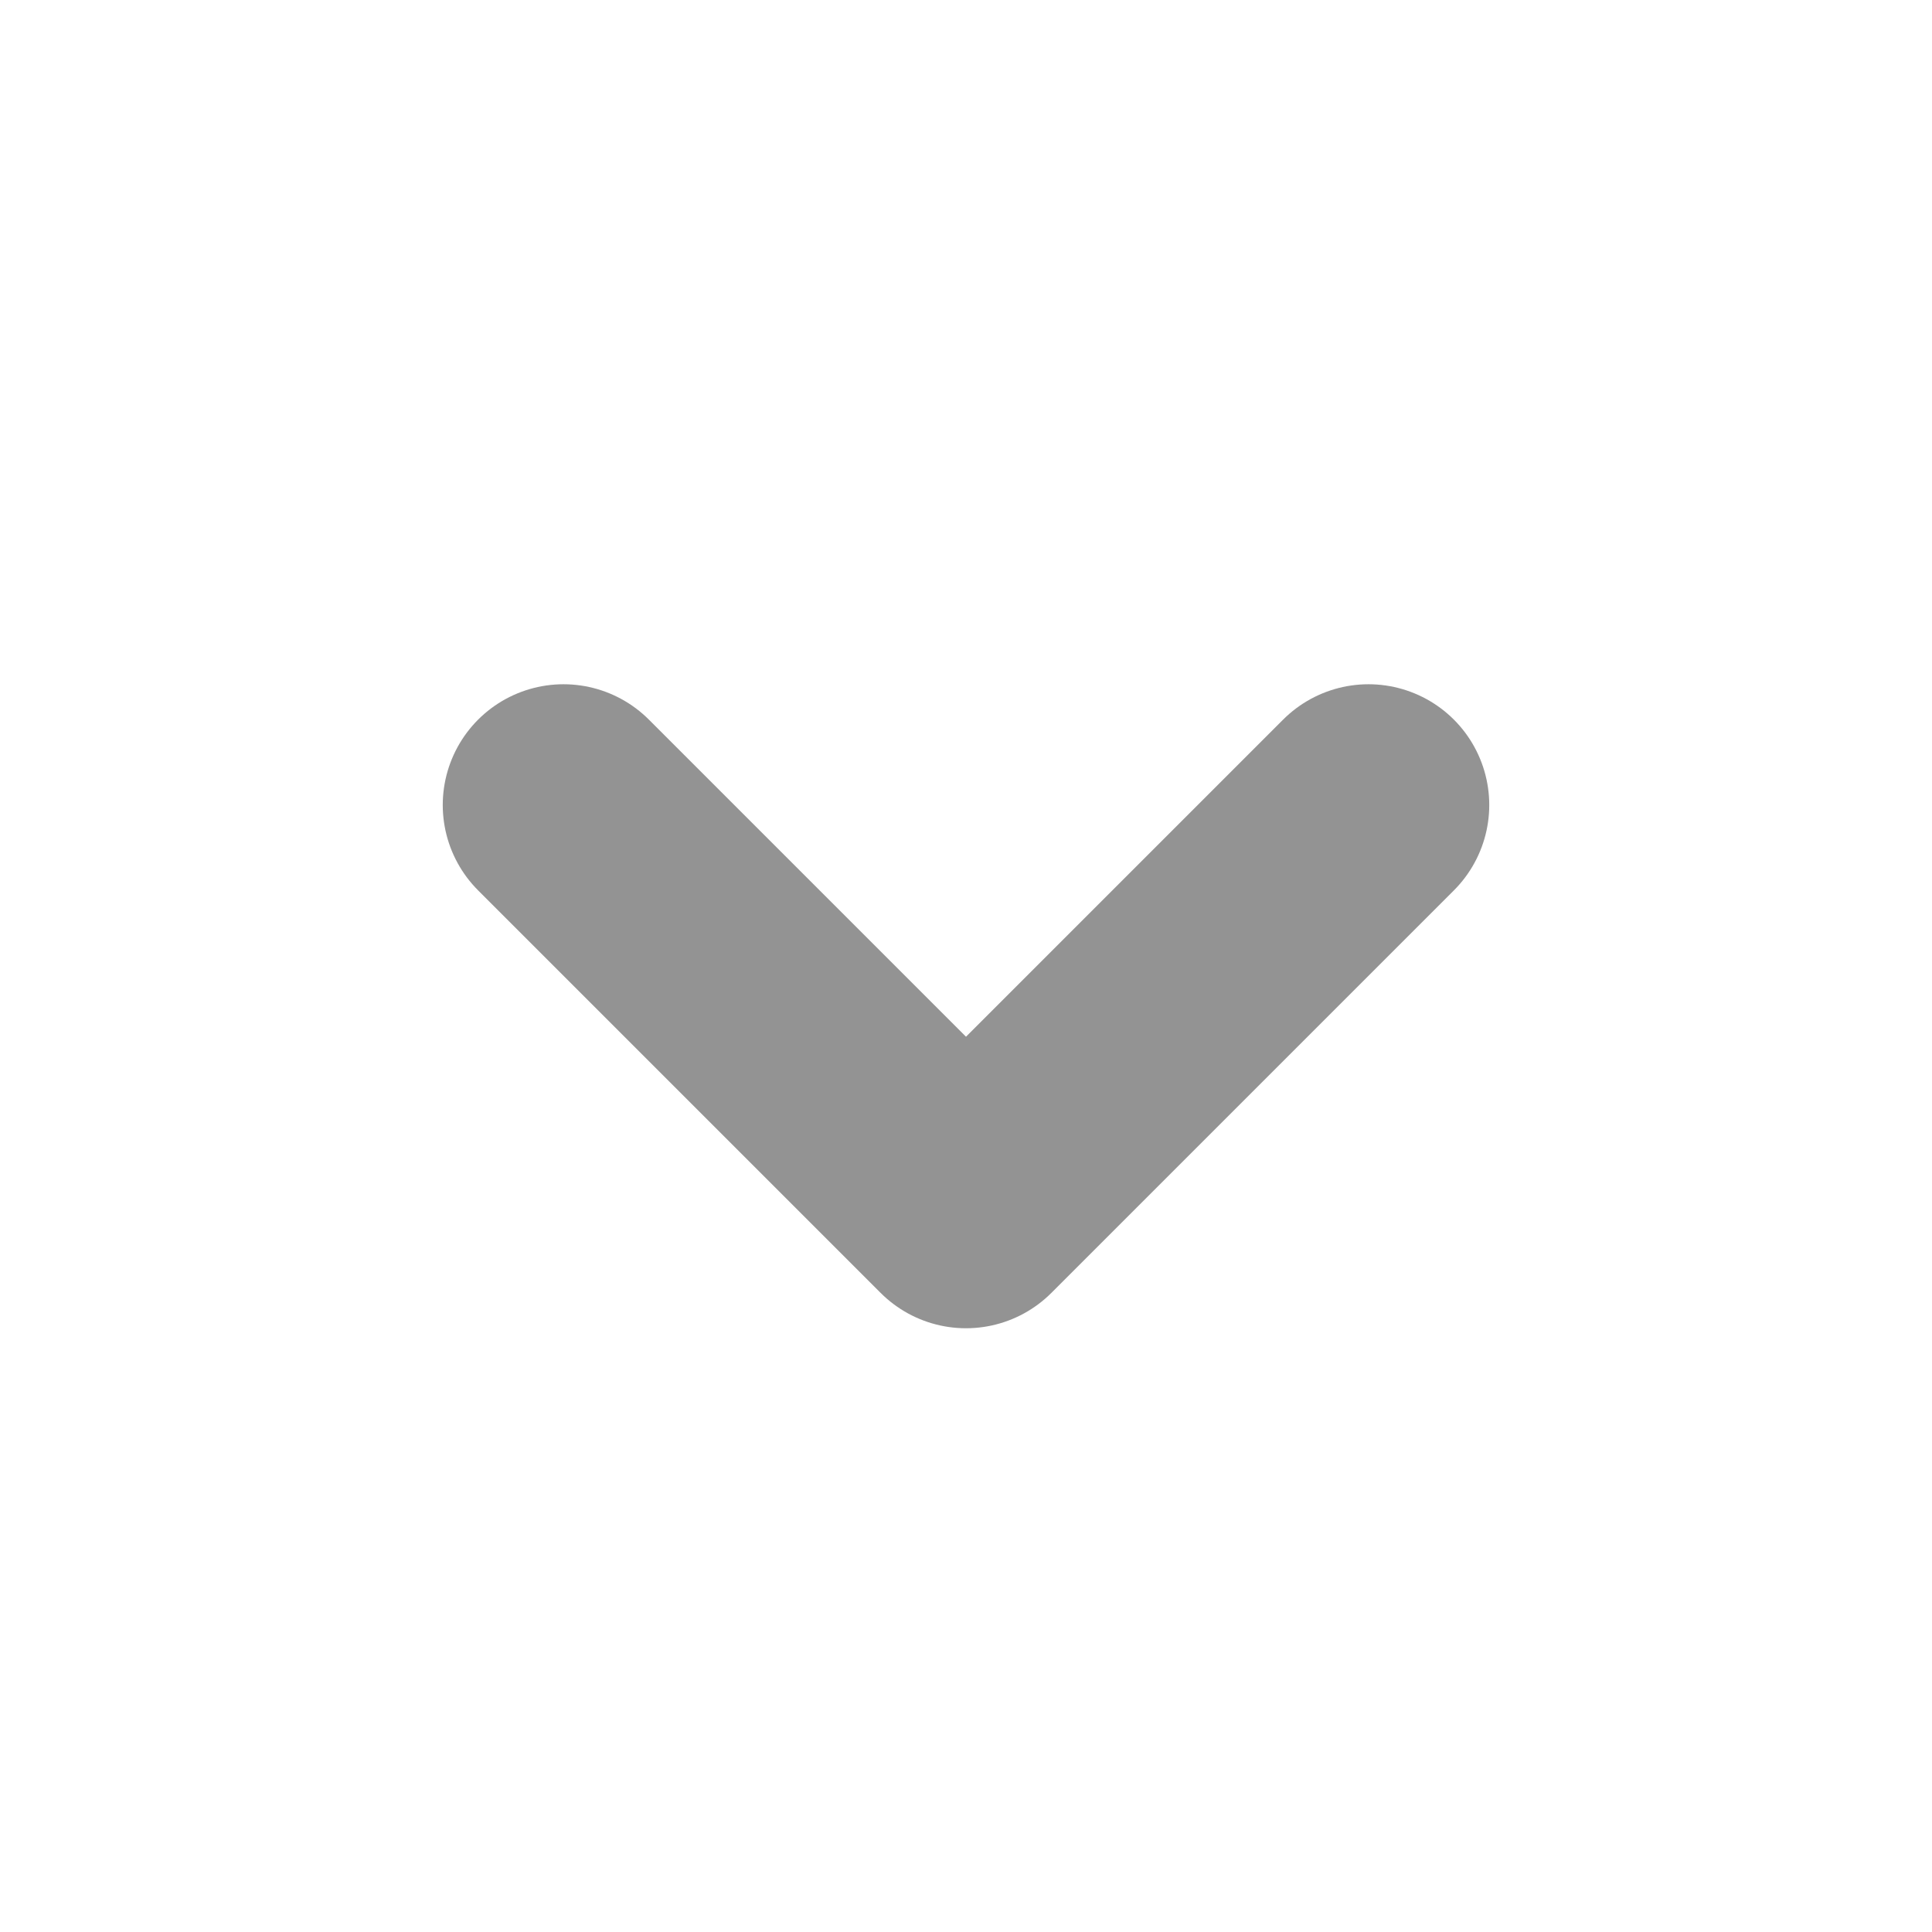 <svg width="12" height="12" viewBox="0 0 12 12" fill="none" xmlns="http://www.w3.org/2000/svg">
<path d="M3.5 5L6 7.5L8.5 5" stroke="#939393" stroke-width="1.5" stroke-linecap="round" stroke-linejoin="round"/>
</svg>
